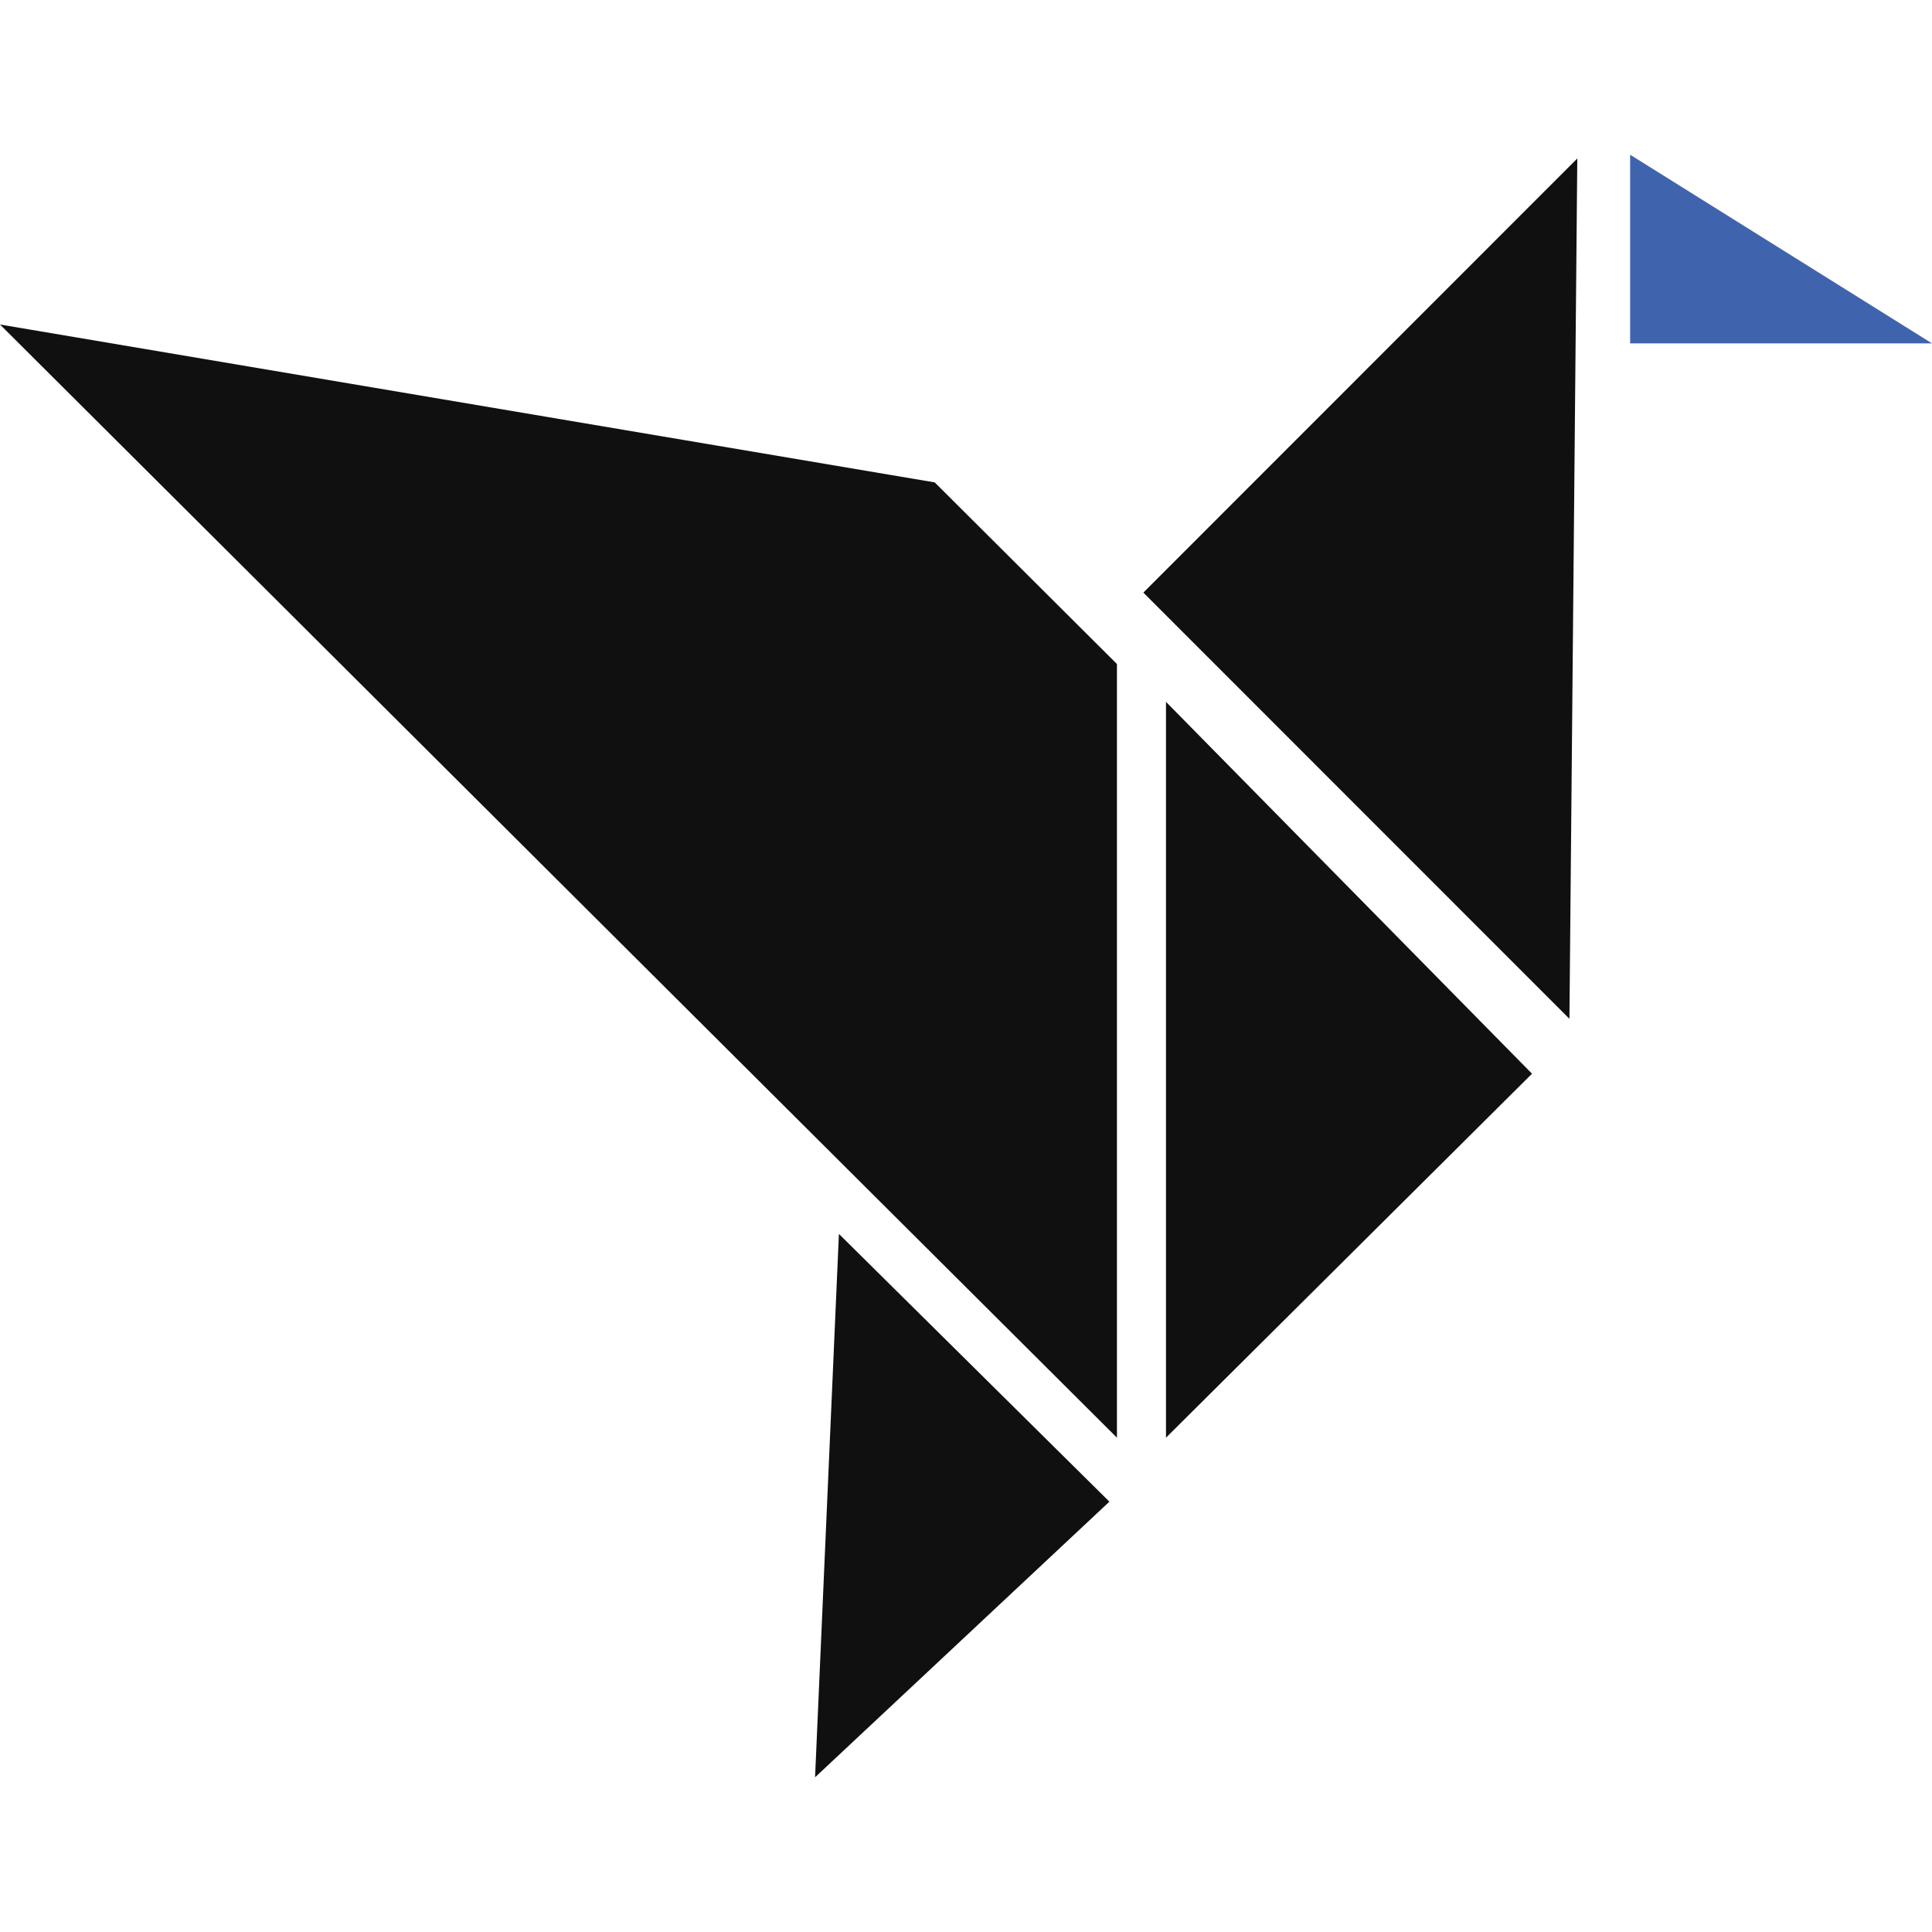 <?xml version="1.0" encoding="UTF-8"?>
<svg xmlns="http://www.w3.org/2000/svg" width="512" height="512" viewBox="0 0 512 512" fill="none">
  <path d="M0 86L296 381V175.969L247.709 127.841L0 86Z" fill="#101010"></path>
  <path d="M309 186V381L406 284.545L309 186Z" fill="#101010"></path>
  <path d="M294 397.959L222.321 327L216 471L294 397.959Z" fill="#101010"></path>
  <path d="M303 157.043L415.915 270L418 42L303 157.043Z" fill="#101010"></path>
  <path d="M432 41V91H512L432 41Z" fill="#4063AE"></path>
</svg>
